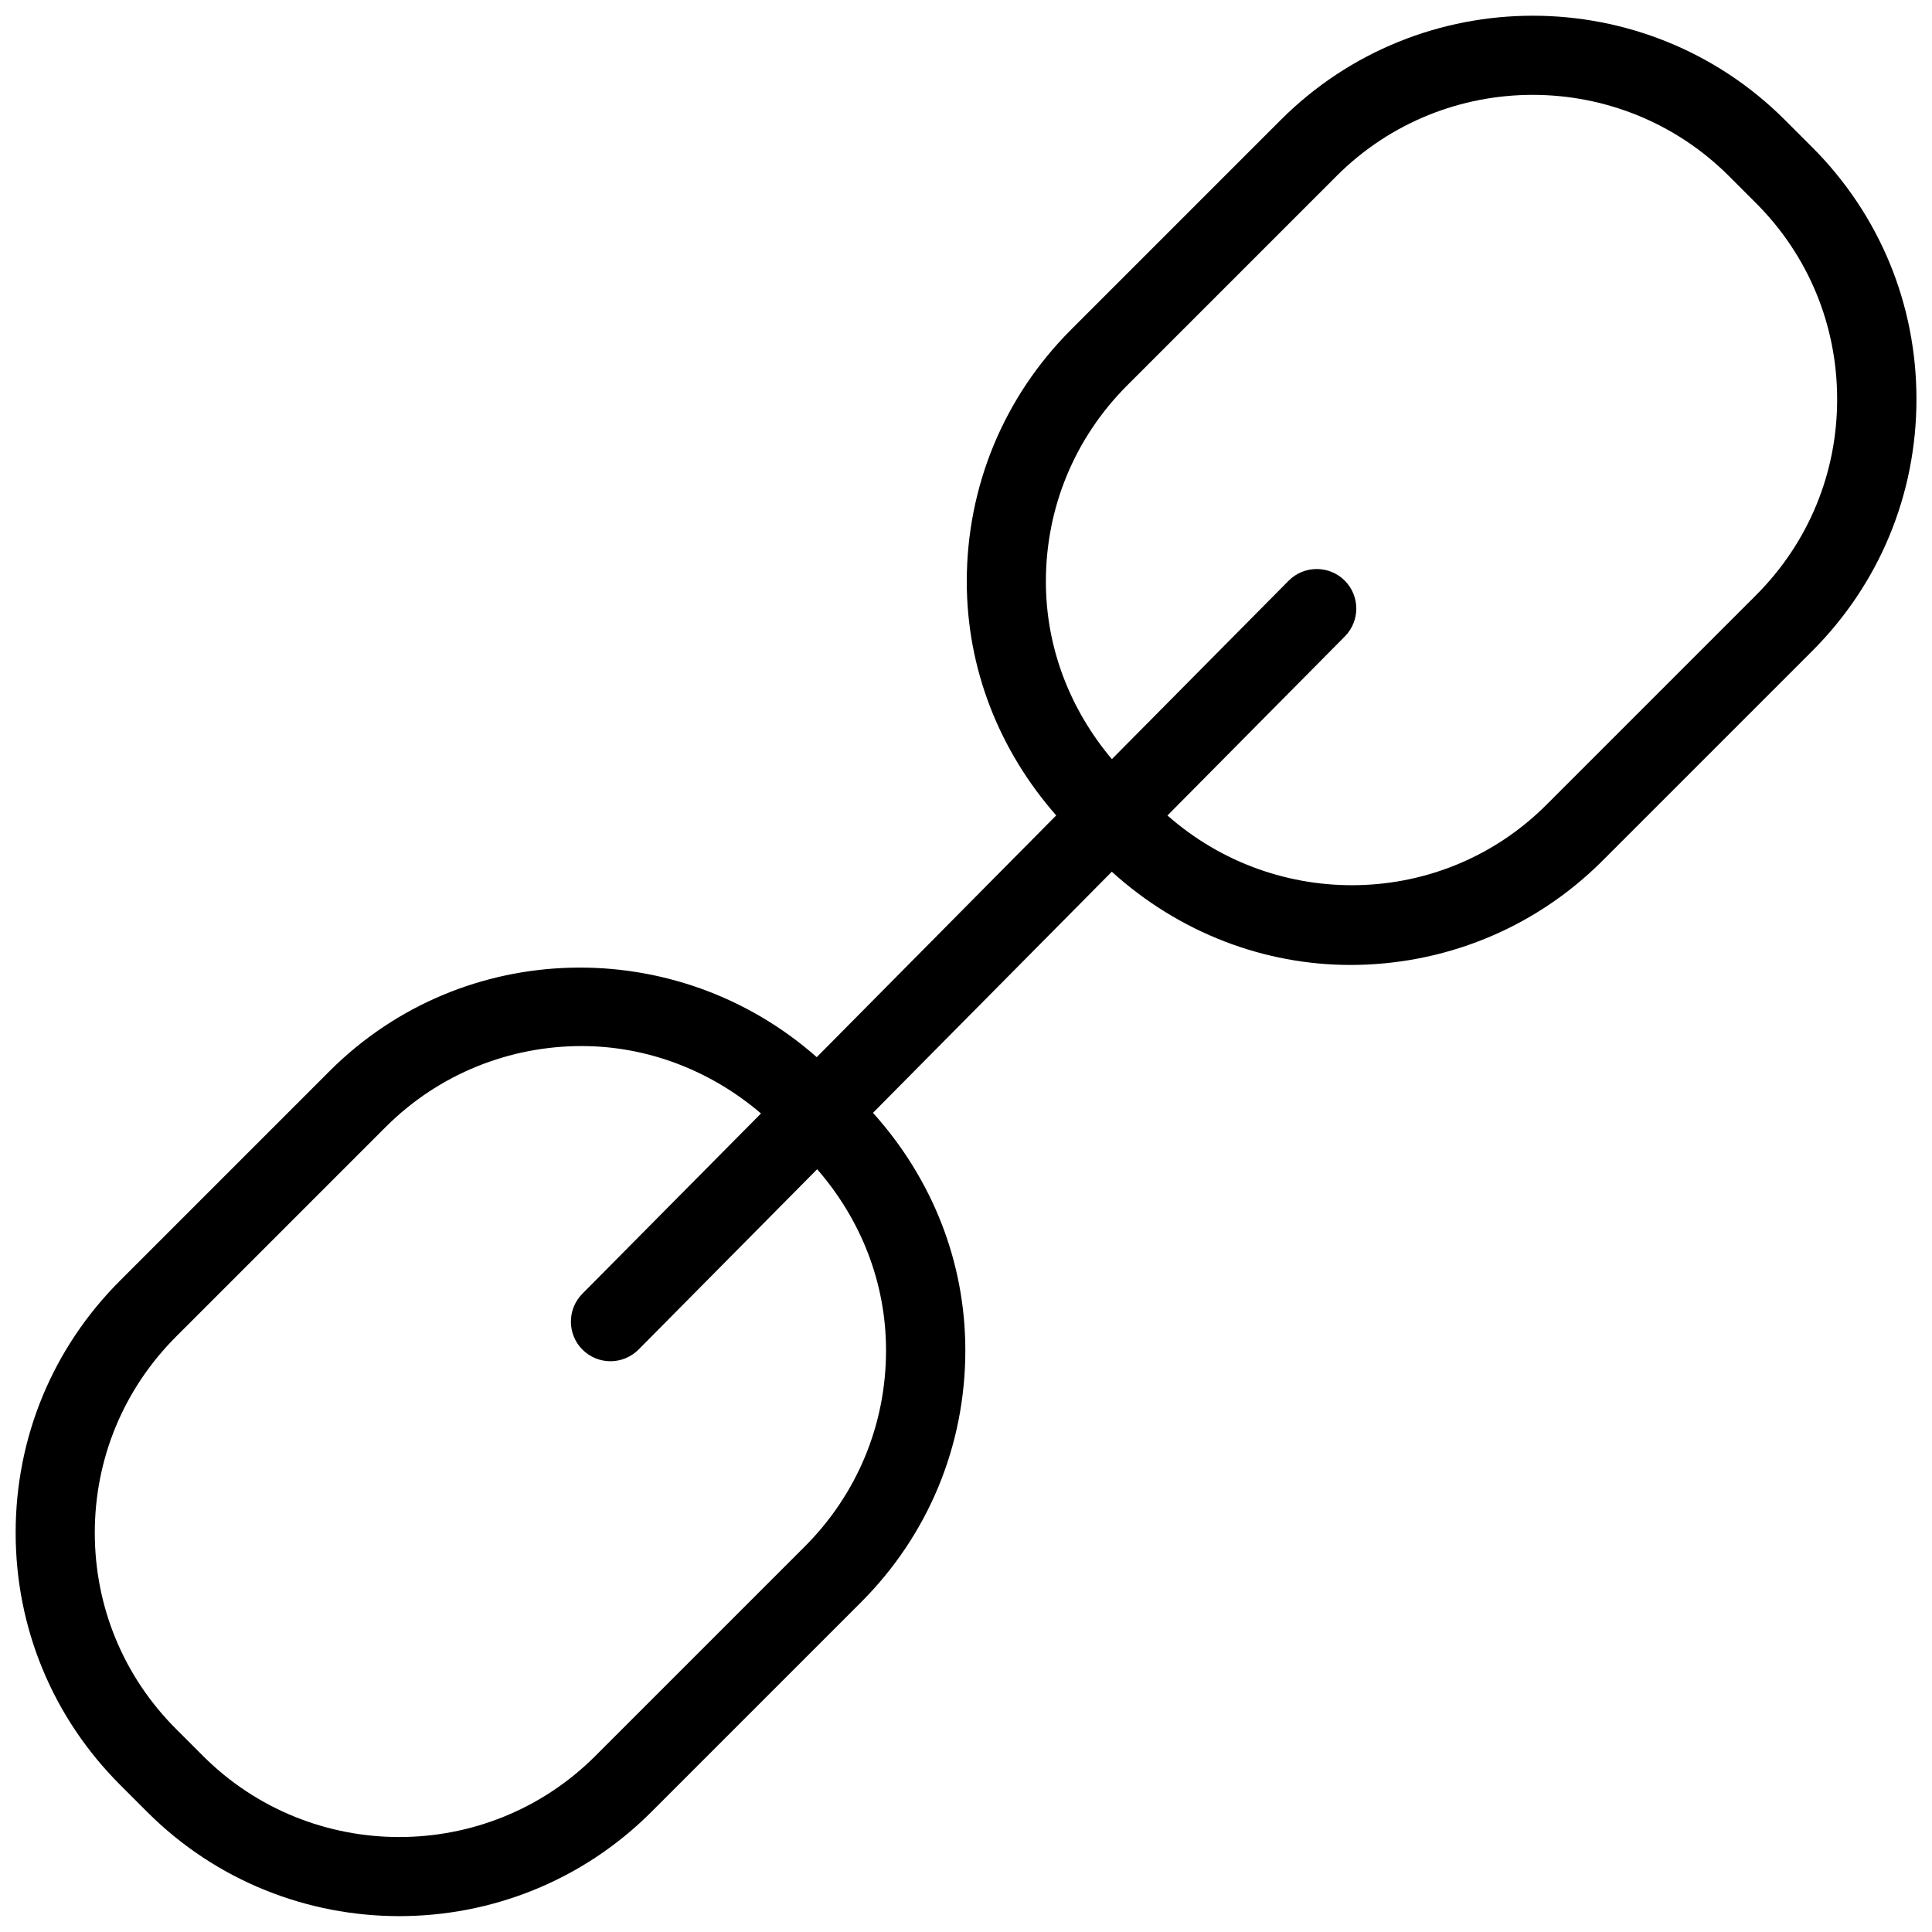 <?xml version="1.0" encoding="UTF-8"?>
<!-- Uploaded to: ICON Repo, www.svgrepo.com, Generator: ICON Repo Mixer Tools -->
<svg width="800px" height="800px" version="1.1" viewBox="144 144 512 512" xmlns="http://www.w3.org/2000/svg">
 <defs>
  <clipPath id="a">
   <path d="m148.09 148.09h503.81v503.81h-503.81z"/>
  </clipPath>
 </defs>
 <g clip-path="url(#a)">
  <path d="m624.21 182.98-7.199-7.199c-36.84-36.82-96.754-36.82-133.59 0l-55.547 55.547c-17.844 17.844-27.668 41.543-27.668 66.797 0 23.113 8.586 44.754 23.699 61.969l-63.461 64.066c-37.07-32.727-93.645-31.719-129.08 3.672l-55.547 55.547c-17.844 17.844-27.668 41.543-27.668 66.797 0 25.254 9.824 48.953 27.668 66.816l7.199 7.199c18.41 18.41 42.613 27.605 66.797 27.605s48.387-9.195 66.797-27.605l55.547-55.547c17.844-17.844 27.668-41.543 27.668-66.797 0-23.531-8.836-45.555-24.477-62.934l63.293-63.898c17.949 16.27 40.516 24.707 63.227 24.707 24.184 0 48.387-9.195 66.797-27.605l55.547-55.547c17.844-17.844 27.668-41.543 27.668-66.797 0.004-25.25-9.82-48.93-27.664-66.793zm-245.4 318.89c0 19.629-7.641 38.059-21.516 51.957l-55.547 55.547c-28.633 28.613-75.258 28.613-103.91 0l-7.199-7.199c-13.875-13.875-21.516-32.328-21.516-51.977 0-19.629 7.641-38.059 21.516-51.957l55.547-55.547c14.316-14.316 33.145-21.477 51.957-21.477 17.004 0 33.84 6.172 47.527 17.863l-47.336 47.777c-4.074 4.113-4.051 10.77 0.062 14.84 2.059 2.035 4.723 3.043 7.391 3.043 2.707 0 5.394-1.051 7.453-3.106l47.316-47.777c11.621 13.355 18.254 30.086 18.254 48.012zm230.56-200.14-55.547 55.547c-27.562 27.562-71.605 28.277-100.43 2.832l47-47.441c4.074-4.113 4.051-10.77-0.062-14.84-4.113-4.074-10.77-4.031-14.84 0.082l-46.832 47.273c-11.125-13.227-17.488-29.578-17.488-47.062 0-19.629 7.641-38.059 21.516-51.957l55.547-55.547c14.316-14.316 33.145-21.477 51.957-21.477 18.809 0 37.641 7.18 51.957 21.477l7.199 7.199c13.875 13.875 21.516 32.328 21.516 51.977 0.02 19.609-7.621 38.062-21.496 51.938z"/>
 </g>
</svg>